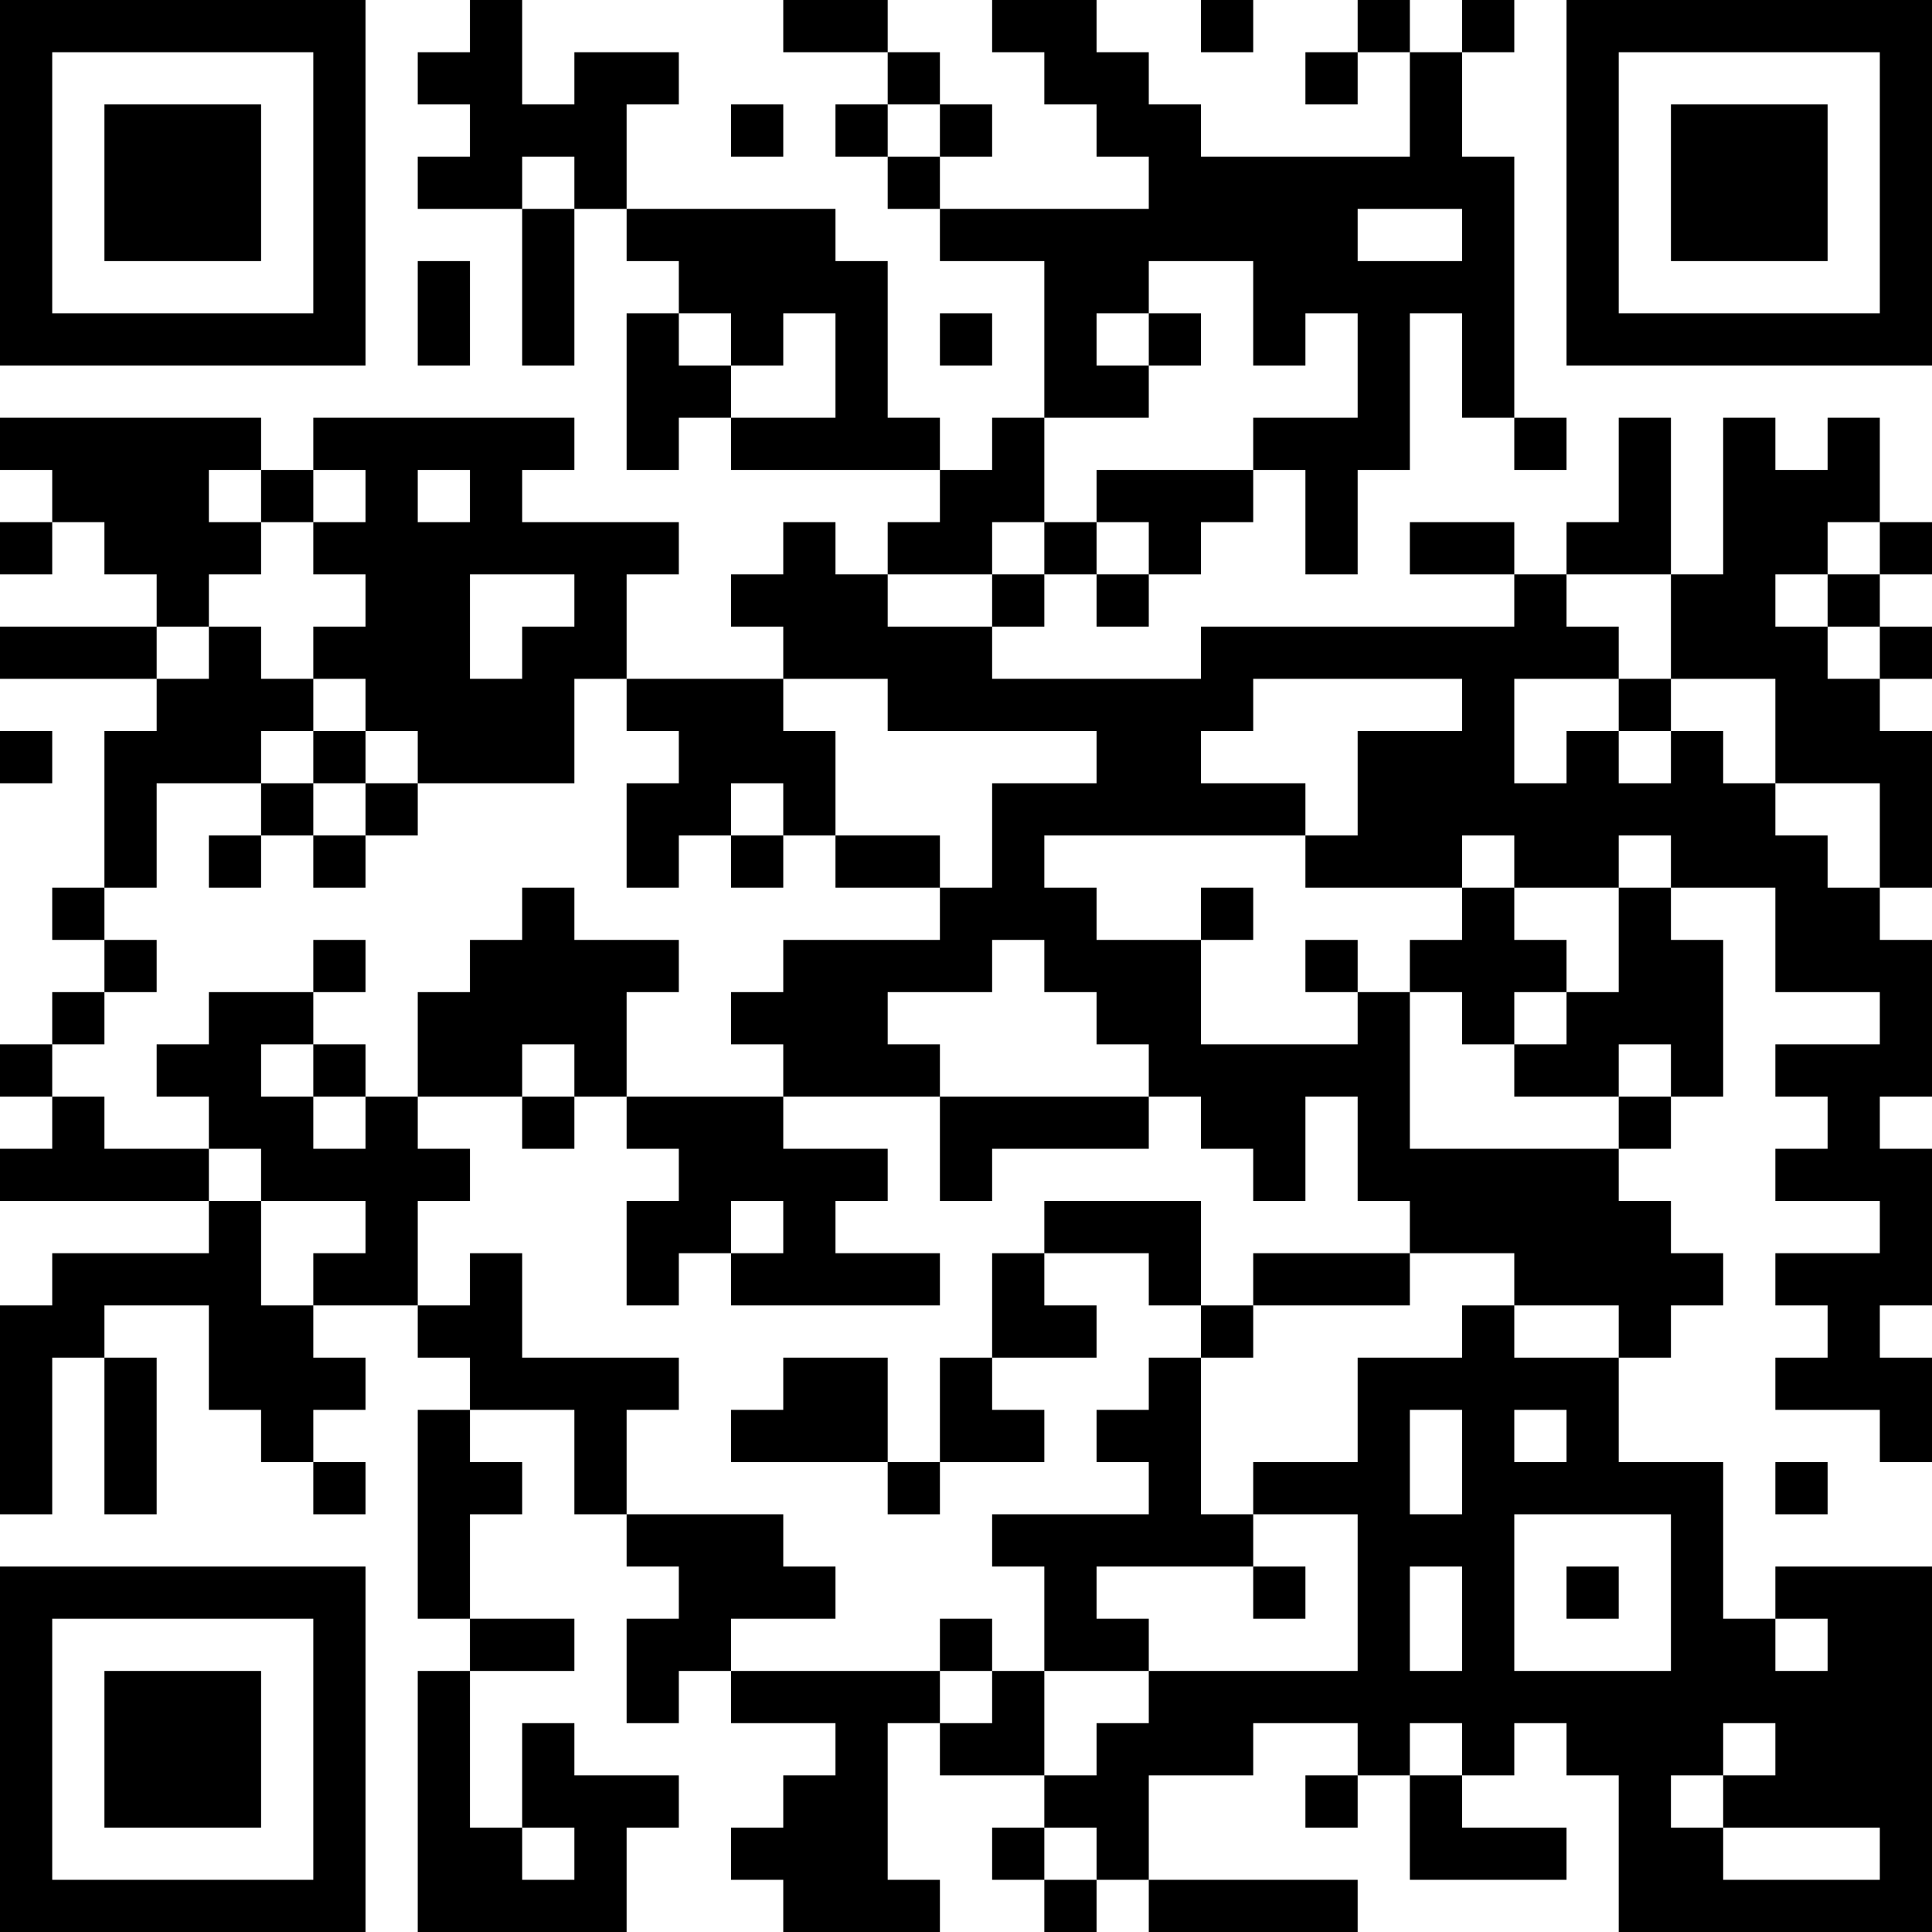 <?xml version="1.0" encoding="UTF-8"?>
<svg xmlns="http://www.w3.org/2000/svg" version="1.1" width="400" height="400" viewBox="0 0 400 400"><rect x="0" y="0" width="400" height="400" fill="#ffffff"/><g transform="scale(10.811)"><g transform="translate(0,0)"><path fill-rule="evenodd" d="M9 0L9 1L8 1L8 2L9 2L9 3L8 3L8 4L10 4L10 7L11 7L11 4L12 4L12 5L13 5L13 6L12 6L12 9L13 9L13 8L14 8L14 9L18 9L18 10L17 10L17 11L16 11L16 10L15 10L15 11L14 11L14 12L15 12L15 13L12 13L12 11L13 11L13 10L10 10L10 9L11 9L11 8L6 8L6 9L5 9L5 8L0 8L0 9L1 9L1 10L0 10L0 11L1 11L1 10L2 10L2 11L3 11L3 12L0 12L0 13L3 13L3 14L2 14L2 17L1 17L1 18L2 18L2 19L1 19L1 20L0 20L0 21L1 21L1 22L0 22L0 23L4 23L4 24L1 24L1 25L0 25L0 29L1 29L1 26L2 26L2 29L3 29L3 26L2 26L2 25L4 25L4 27L5 27L5 28L6 28L6 29L7 29L7 28L6 28L6 27L7 27L7 26L6 26L6 25L8 25L8 26L9 26L9 27L8 27L8 31L9 31L9 32L8 32L8 37L12 37L12 35L13 35L13 34L11 34L11 33L10 33L10 35L9 35L9 32L11 32L11 31L9 31L9 29L10 29L10 28L9 28L9 27L11 27L11 29L12 29L12 30L13 30L13 31L12 31L12 33L13 33L13 32L14 32L14 33L16 33L16 34L15 34L15 35L14 35L14 36L15 36L15 37L18 37L18 36L17 36L17 33L18 33L18 34L20 34L20 35L19 35L19 36L20 36L20 37L21 37L21 36L22 36L22 37L26 37L26 36L22 36L22 34L24 34L24 33L26 33L26 34L25 34L25 35L26 35L26 34L27 34L27 36L30 36L30 35L28 35L28 34L29 34L29 33L30 33L30 34L31 34L31 37L37 37L37 30L34 30L34 31L33 31L33 28L31 28L31 26L32 26L32 25L33 25L33 24L32 24L32 23L31 23L31 22L32 22L32 21L33 21L33 18L32 18L32 17L34 17L34 19L36 19L36 20L34 20L34 21L35 21L35 22L34 22L34 23L36 23L36 24L34 24L34 25L35 25L35 26L34 26L34 27L36 27L36 28L37 28L37 26L36 26L36 25L37 25L37 22L36 22L36 21L37 21L37 18L36 18L36 17L37 17L37 14L36 14L36 13L37 13L37 12L36 12L36 11L37 11L37 10L36 10L36 8L35 8L35 9L34 9L34 8L33 8L33 11L32 11L32 8L31 8L31 10L30 10L30 11L29 11L29 10L27 10L27 11L29 11L29 12L23 12L23 13L19 13L19 12L20 12L20 11L21 11L21 12L22 12L22 11L23 11L23 10L24 10L24 9L25 9L25 11L26 11L26 9L27 9L27 6L28 6L28 8L29 8L29 9L30 9L30 8L29 8L29 3L28 3L28 1L29 1L29 0L28 0L28 1L27 1L27 0L26 0L26 1L25 1L25 2L26 2L26 1L27 1L27 3L23 3L23 2L22 2L22 1L21 1L21 0L19 0L19 1L20 1L20 2L21 2L21 3L22 3L22 4L18 4L18 3L19 3L19 2L18 2L18 1L17 1L17 0L15 0L15 1L17 1L17 2L16 2L16 3L17 3L17 4L18 4L18 5L20 5L20 8L19 8L19 9L18 9L18 8L17 8L17 5L16 5L16 4L12 4L12 2L13 2L13 1L11 1L11 2L10 2L10 0ZM23 0L23 1L24 1L24 0ZM14 2L14 3L15 3L15 2ZM17 2L17 3L18 3L18 2ZM10 3L10 4L11 4L11 3ZM26 4L26 5L28 5L28 4ZM8 5L8 7L9 7L9 5ZM22 5L22 6L21 6L21 7L22 7L22 8L20 8L20 10L19 10L19 11L17 11L17 12L19 12L19 11L20 11L20 10L21 10L21 11L22 11L22 10L21 10L21 9L24 9L24 8L26 8L26 6L25 6L25 7L24 7L24 5ZM13 6L13 7L14 7L14 8L16 8L16 6L15 6L15 7L14 7L14 6ZM18 6L18 7L19 7L19 6ZM22 6L22 7L23 7L23 6ZM4 9L4 10L5 10L5 11L4 11L4 12L3 12L3 13L4 13L4 12L5 12L5 13L6 13L6 14L5 14L5 15L3 15L3 17L2 17L2 18L3 18L3 19L2 19L2 20L1 20L1 21L2 21L2 22L4 22L4 23L5 23L5 25L6 25L6 24L7 24L7 23L5 23L5 22L4 22L4 21L3 21L3 20L4 20L4 19L6 19L6 20L5 20L5 21L6 21L6 22L7 22L7 21L8 21L8 22L9 22L9 23L8 23L8 25L9 25L9 24L10 24L10 26L13 26L13 27L12 27L12 29L15 29L15 30L16 30L16 31L14 31L14 32L18 32L18 33L19 33L19 32L20 32L20 34L21 34L21 33L22 33L22 32L26 32L26 29L24 29L24 28L26 28L26 26L28 26L28 25L29 25L29 26L31 26L31 25L29 25L29 24L27 24L27 23L26 23L26 21L25 21L25 23L24 23L24 22L23 22L23 21L22 21L22 20L21 20L21 19L20 19L20 18L19 18L19 19L17 19L17 20L18 20L18 21L15 21L15 20L14 20L14 19L15 19L15 18L18 18L18 17L19 17L19 15L21 15L21 14L17 14L17 13L15 13L15 14L16 14L16 16L15 16L15 15L14 15L14 16L13 16L13 17L12 17L12 15L13 15L13 14L12 14L12 13L11 13L11 15L8 15L8 14L7 14L7 13L6 13L6 12L7 12L7 11L6 11L6 10L7 10L7 9L6 9L6 10L5 10L5 9ZM8 9L8 10L9 10L9 9ZM35 10L35 11L34 11L34 12L35 12L35 13L36 13L36 12L35 12L35 11L36 11L36 10ZM9 11L9 13L10 13L10 12L11 12L11 11ZM30 11L30 12L31 12L31 13L29 13L29 15L30 15L30 14L31 14L31 15L32 15L32 14L33 14L33 15L34 15L34 16L35 16L35 17L36 17L36 15L34 15L34 13L32 13L32 11ZM24 13L24 14L23 14L23 15L25 15L25 16L20 16L20 17L21 17L21 18L23 18L23 20L26 20L26 19L27 19L27 22L31 22L31 21L32 21L32 20L31 20L31 21L29 21L29 20L30 20L30 19L31 19L31 17L32 17L32 16L31 16L31 17L29 17L29 16L28 16L28 17L25 17L25 16L26 16L26 14L28 14L28 13ZM31 13L31 14L32 14L32 13ZM0 14L0 15L1 15L1 14ZM6 14L6 15L5 15L5 16L4 16L4 17L5 17L5 16L6 16L6 17L7 17L7 16L8 16L8 15L7 15L7 14ZM6 15L6 16L7 16L7 15ZM14 16L14 17L15 17L15 16ZM16 16L16 17L18 17L18 16ZM10 17L10 18L9 18L9 19L8 19L8 21L10 21L10 22L11 22L11 21L12 21L12 22L13 22L13 23L12 23L12 25L13 25L13 24L14 24L14 25L18 25L18 24L16 24L16 23L17 23L17 22L15 22L15 21L12 21L12 19L13 19L13 18L11 18L11 17ZM23 17L23 18L24 18L24 17ZM28 17L28 18L27 18L27 19L28 19L28 20L29 20L29 19L30 19L30 18L29 18L29 17ZM6 18L6 19L7 19L7 18ZM25 18L25 19L26 19L26 18ZM6 20L6 21L7 21L7 20ZM10 20L10 21L11 21L11 20ZM18 21L18 23L19 23L19 22L22 22L22 21ZM14 23L14 24L15 24L15 23ZM20 23L20 24L19 24L19 26L18 26L18 28L17 28L17 26L15 26L15 27L14 27L14 28L17 28L17 29L18 29L18 28L20 28L20 27L19 27L19 26L21 26L21 25L20 25L20 24L22 24L22 25L23 25L23 26L22 26L22 27L21 27L21 28L22 28L22 29L19 29L19 30L20 30L20 32L22 32L22 31L21 31L21 30L24 30L24 31L25 31L25 30L24 30L24 29L23 29L23 26L24 26L24 25L27 25L27 24L24 24L24 25L23 25L23 23ZM27 27L27 29L28 29L28 27ZM29 27L29 28L30 28L30 27ZM34 28L34 29L35 29L35 28ZM29 29L29 32L32 32L32 29ZM27 30L27 32L28 32L28 30ZM30 30L30 31L31 31L31 30ZM18 31L18 32L19 32L19 31ZM34 31L34 32L35 32L35 31ZM27 33L27 34L28 34L28 33ZM33 33L33 34L32 34L32 35L33 35L33 36L36 36L36 35L33 35L33 34L34 34L34 33ZM10 35L10 36L11 36L11 35ZM20 35L20 36L21 36L21 35ZM0 0L0 7L7 7L7 0ZM1 1L1 6L6 6L6 1ZM2 2L2 5L5 5L5 2ZM30 0L30 7L37 7L37 0ZM31 1L31 6L36 6L36 1ZM32 2L32 5L35 5L35 2ZM0 30L0 37L7 37L7 30ZM1 31L1 36L6 36L6 31ZM2 32L2 35L5 35L5 32Z" fill="#000000"/></g></g></svg>
